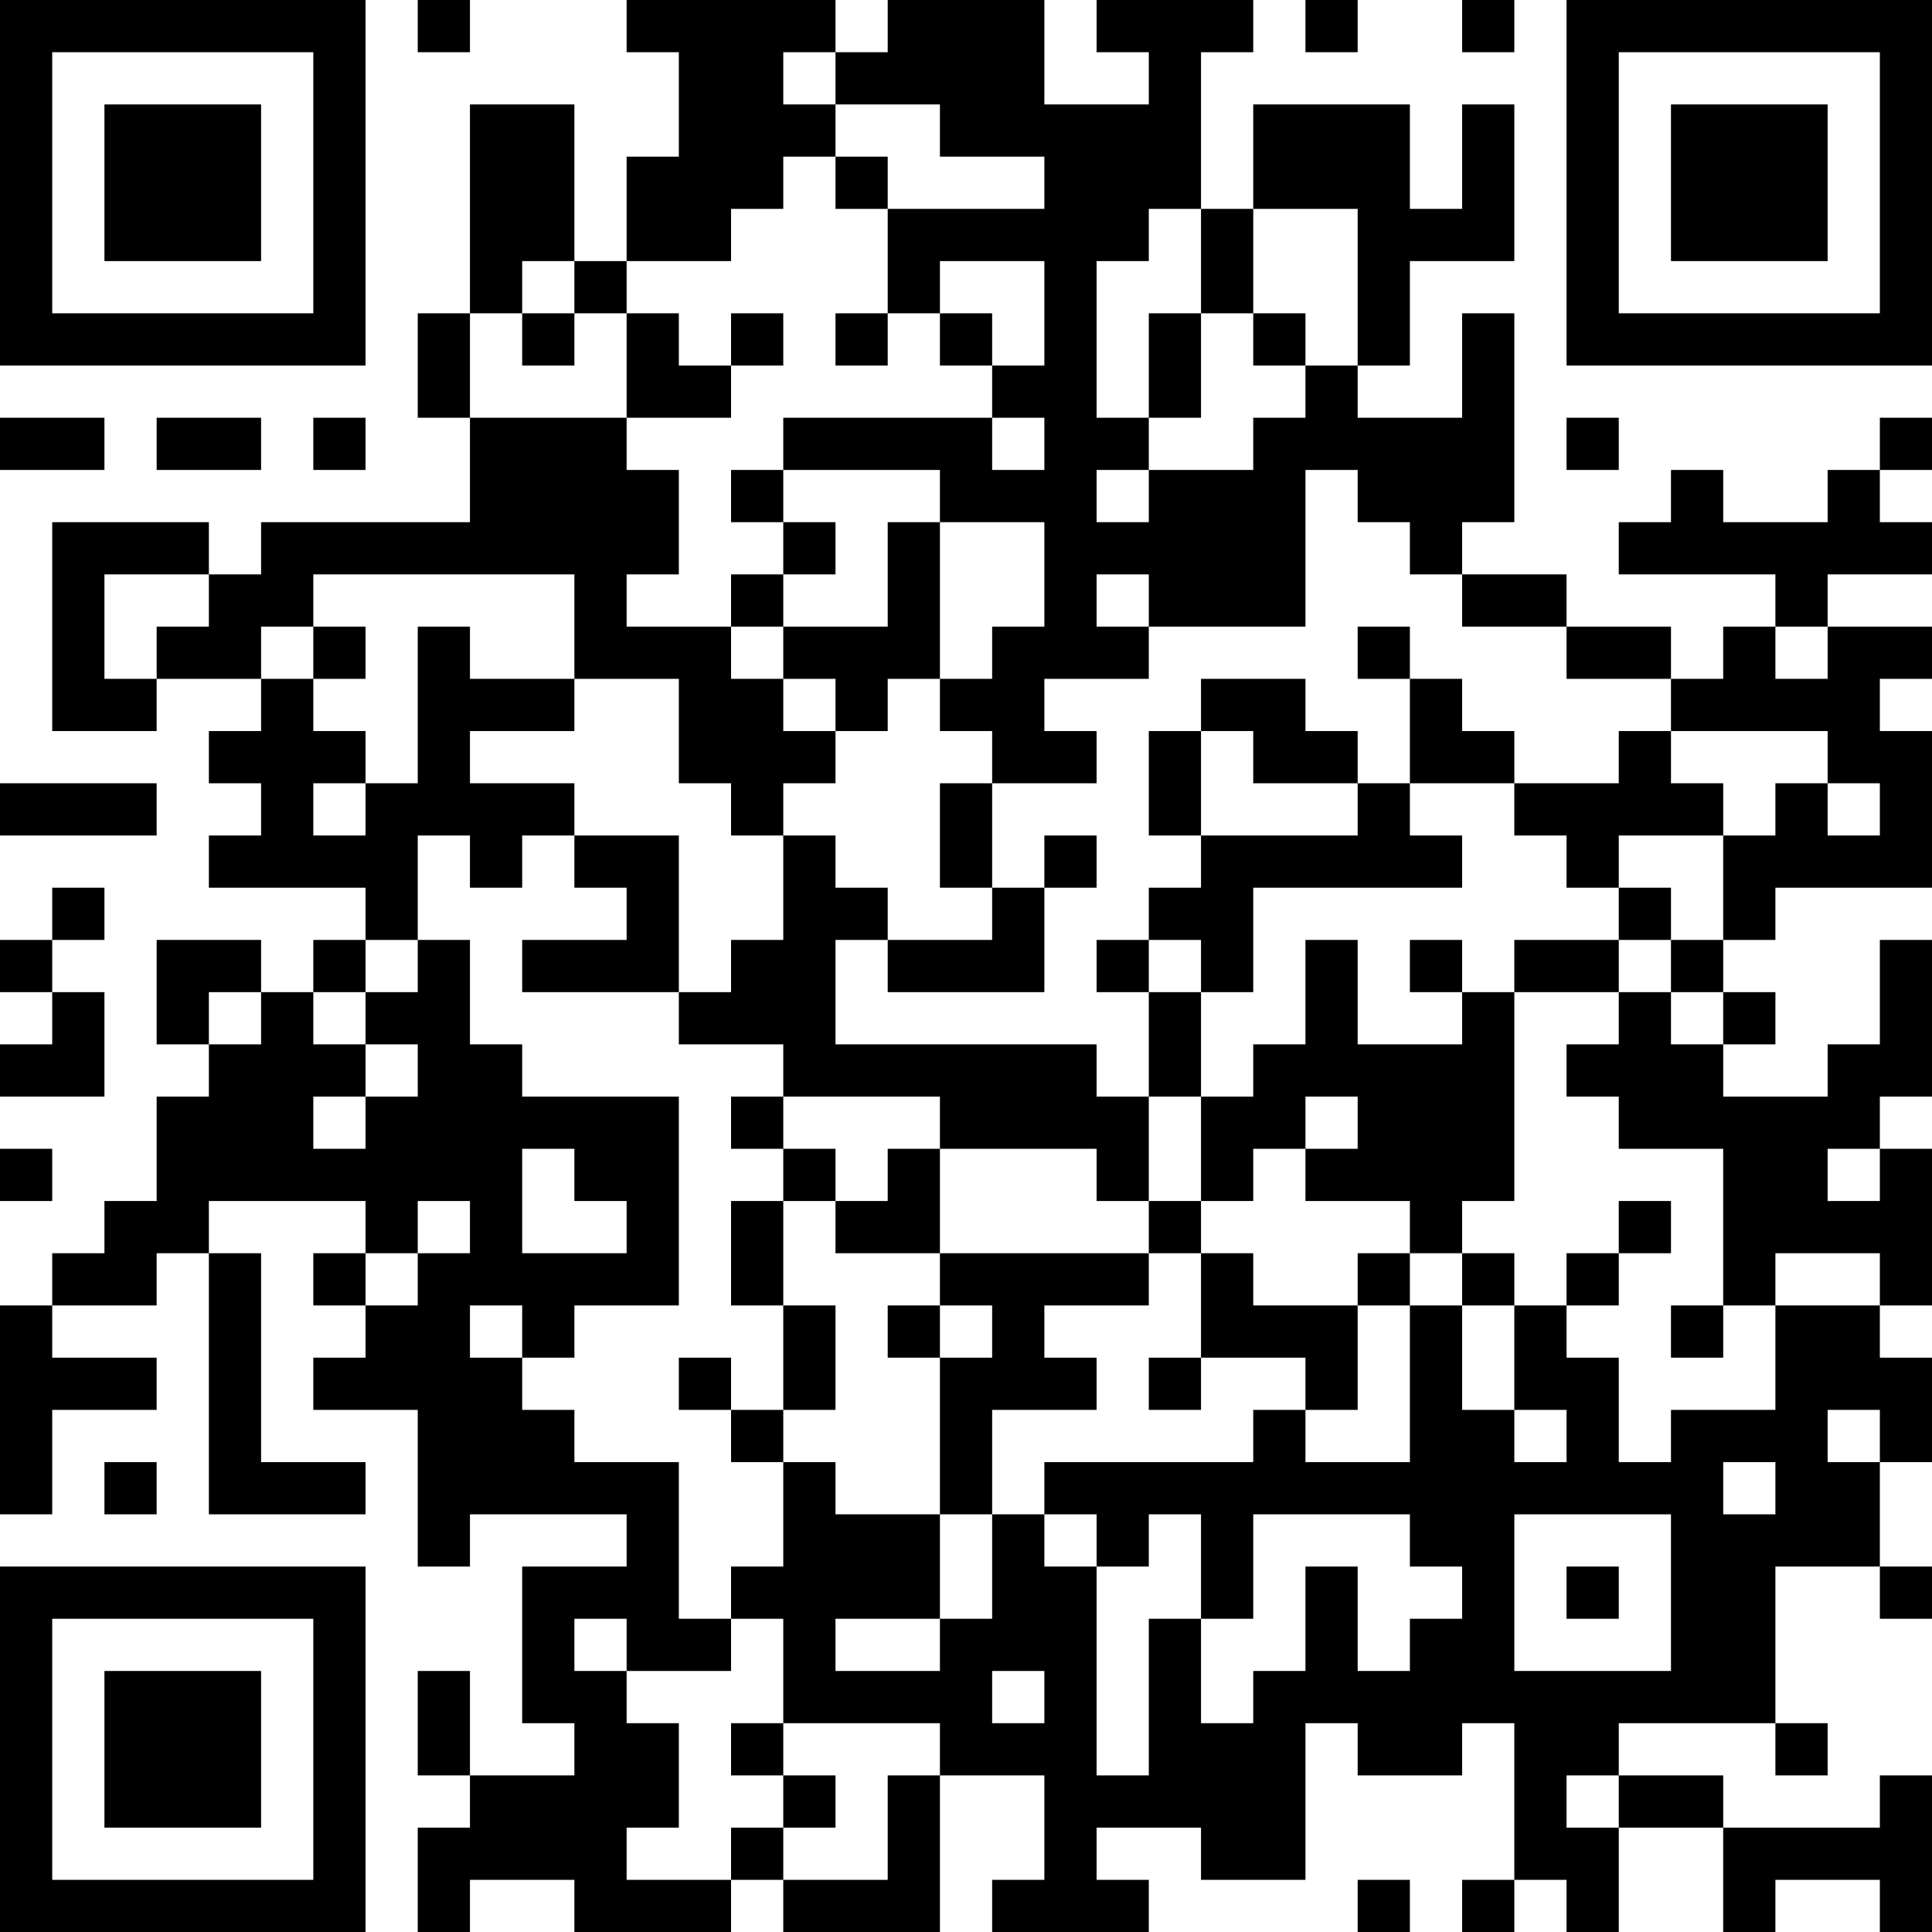 <?xml version="1.0" encoding="UTF-8"?>
<svg xmlns="http://www.w3.org/2000/svg" version="1.1" width="250" height="250" viewBox="0 0 250 250"><rect x="0" y="0" width="250" height="250" fill="#ffffff"/><g transform="scale(6.757)"><g transform="translate(0,0)"><path fill-rule="evenodd" d="M8 0L8 1L9 1L9 0ZM12 0L12 1L13 1L13 3L12 3L12 5L11 5L11 2L9 2L9 6L8 6L8 8L9 8L9 10L5 10L5 11L4 11L4 10L1 10L1 14L3 14L3 13L5 13L5 14L4 14L4 15L5 15L5 16L4 16L4 17L7 17L7 18L6 18L6 19L5 19L5 18L3 18L3 20L4 20L4 21L3 21L3 23L2 23L2 24L1 24L1 25L0 25L0 29L1 29L1 27L3 27L3 26L1 26L1 25L3 25L3 24L4 24L4 29L7 29L7 28L5 28L5 24L4 24L4 23L7 23L7 24L6 24L6 25L7 25L7 26L6 26L6 27L8 27L8 30L9 30L9 29L12 29L12 30L10 30L10 33L11 33L11 34L9 34L9 32L8 32L8 34L9 34L9 35L8 35L8 37L9 37L9 36L11 36L11 37L14 37L14 36L15 36L15 37L18 37L18 34L20 34L20 36L19 36L19 37L22 37L22 36L21 36L21 35L23 35L23 36L25 36L25 33L26 33L26 34L28 34L28 33L29 33L29 36L28 36L28 37L29 37L29 36L30 36L30 37L31 37L31 35L33 35L33 37L34 37L34 36L36 36L36 37L37 37L37 34L36 34L36 35L33 35L33 34L31 34L31 33L34 33L34 34L35 34L35 33L34 33L34 30L36 30L36 31L37 31L37 30L36 30L36 28L37 28L37 26L36 26L36 25L37 25L37 22L36 22L36 21L37 21L37 18L36 18L36 20L35 20L35 21L33 21L33 20L34 20L34 19L33 19L33 18L34 18L34 17L37 17L37 14L36 14L36 13L37 13L37 12L35 12L35 11L37 11L37 10L36 10L36 9L37 9L37 8L36 8L36 9L35 9L35 10L33 10L33 9L32 9L32 10L31 10L31 11L34 11L34 12L33 12L33 13L32 13L32 12L30 12L30 11L28 11L28 10L29 10L29 6L28 6L28 8L26 8L26 7L27 7L27 5L29 5L29 2L28 2L28 4L27 4L27 2L24 2L24 4L23 4L23 1L24 1L24 0L21 0L21 1L22 1L22 2L20 2L20 0L17 0L17 1L16 1L16 0ZM25 0L25 1L26 1L26 0ZM28 0L28 1L29 1L29 0ZM15 1L15 2L16 2L16 3L15 3L15 4L14 4L14 5L12 5L12 6L11 6L11 5L10 5L10 6L9 6L9 8L12 8L12 9L13 9L13 11L12 11L12 12L14 12L14 13L15 13L15 14L16 14L16 15L15 15L15 16L14 16L14 15L13 15L13 13L11 13L11 11L6 11L6 12L5 12L5 13L6 13L6 14L7 14L7 15L6 15L6 16L7 16L7 15L8 15L8 12L9 12L9 13L11 13L11 14L9 14L9 15L11 15L11 16L10 16L10 17L9 17L9 16L8 16L8 18L7 18L7 19L6 19L6 20L7 20L7 21L6 21L6 22L7 22L7 21L8 21L8 20L7 20L7 19L8 19L8 18L9 18L9 20L10 20L10 21L13 21L13 25L11 25L11 26L10 26L10 25L9 25L9 26L10 26L10 27L11 27L11 28L13 28L13 31L14 31L14 32L12 32L12 31L11 31L11 32L12 32L12 33L13 33L13 35L12 35L12 36L14 36L14 35L15 35L15 36L17 36L17 34L18 34L18 33L15 33L15 31L14 31L14 30L15 30L15 28L16 28L16 29L18 29L18 31L16 31L16 32L18 32L18 31L19 31L19 29L20 29L20 30L21 30L21 34L22 34L22 31L23 31L23 33L24 33L24 32L25 32L25 30L26 30L26 32L27 32L27 31L28 31L28 30L27 30L27 29L24 29L24 31L23 31L23 29L22 29L22 30L21 30L21 29L20 29L20 28L24 28L24 27L25 27L25 28L27 28L27 25L28 25L28 27L29 27L29 28L30 28L30 27L29 27L29 25L30 25L30 26L31 26L31 28L32 28L32 27L34 27L34 25L36 25L36 24L34 24L34 25L33 25L33 22L31 22L31 21L30 21L30 20L31 20L31 19L32 19L32 20L33 20L33 19L32 19L32 18L33 18L33 16L34 16L34 15L35 15L35 16L36 16L36 15L35 15L35 14L32 14L32 13L30 13L30 12L28 12L28 11L27 11L27 10L26 10L26 9L25 9L25 12L22 12L22 11L21 11L21 12L22 12L22 13L20 13L20 14L21 14L21 15L19 15L19 14L18 14L18 13L19 13L19 12L20 12L20 10L18 10L18 9L15 9L15 8L19 8L19 9L20 9L20 8L19 8L19 7L20 7L20 5L18 5L18 6L17 6L17 4L20 4L20 3L18 3L18 2L16 2L16 1ZM16 3L16 4L17 4L17 3ZM22 4L22 5L21 5L21 8L22 8L22 9L21 9L21 10L22 10L22 9L24 9L24 8L25 8L25 7L26 7L26 4L24 4L24 6L23 6L23 4ZM10 6L10 7L11 7L11 6ZM12 6L12 8L14 8L14 7L15 7L15 6L14 6L14 7L13 7L13 6ZM16 6L16 7L17 7L17 6ZM18 6L18 7L19 7L19 6ZM22 6L22 8L23 8L23 6ZM24 6L24 7L25 7L25 6ZM0 8L0 9L2 9L2 8ZM3 8L3 9L5 9L5 8ZM6 8L6 9L7 9L7 8ZM30 8L30 9L31 9L31 8ZM14 9L14 10L15 10L15 11L14 11L14 12L15 12L15 13L16 13L16 14L17 14L17 13L18 13L18 10L17 10L17 12L15 12L15 11L16 11L16 10L15 10L15 9ZM2 11L2 13L3 13L3 12L4 12L4 11ZM6 12L6 13L7 13L7 12ZM26 12L26 13L27 13L27 15L26 15L26 14L25 14L25 13L23 13L23 14L22 14L22 16L23 16L23 17L22 17L22 18L21 18L21 19L22 19L22 21L21 21L21 20L16 20L16 18L17 18L17 19L20 19L20 17L21 17L21 16L20 16L20 17L19 17L19 15L18 15L18 17L19 17L19 18L17 18L17 17L16 17L16 16L15 16L15 18L14 18L14 19L13 19L13 16L11 16L11 17L12 17L12 18L10 18L10 19L13 19L13 20L15 20L15 21L14 21L14 22L15 22L15 23L14 23L14 25L15 25L15 27L14 27L14 26L13 26L13 27L14 27L14 28L15 28L15 27L16 27L16 25L15 25L15 23L16 23L16 24L18 24L18 25L17 25L17 26L18 26L18 29L19 29L19 27L21 27L21 26L20 26L20 25L22 25L22 24L23 24L23 26L22 26L22 27L23 27L23 26L25 26L25 27L26 27L26 25L27 25L27 24L28 24L28 25L29 25L29 24L28 24L28 23L29 23L29 19L31 19L31 18L32 18L32 17L31 17L31 16L33 16L33 15L32 15L32 14L31 14L31 15L29 15L29 14L28 14L28 13L27 13L27 12ZM34 12L34 13L35 13L35 12ZM23 14L23 16L26 16L26 15L24 15L24 14ZM0 15L0 16L3 16L3 15ZM27 15L27 16L28 16L28 17L24 17L24 19L23 19L23 18L22 18L22 19L23 19L23 21L22 21L22 23L21 23L21 22L18 22L18 21L15 21L15 22L16 22L16 23L17 23L17 22L18 22L18 24L22 24L22 23L23 23L23 24L24 24L24 25L26 25L26 24L27 24L27 23L25 23L25 22L26 22L26 21L25 21L25 22L24 22L24 23L23 23L23 21L24 21L24 20L25 20L25 18L26 18L26 20L28 20L28 19L29 19L29 18L31 18L31 17L30 17L30 16L29 16L29 15ZM1 17L1 18L0 18L0 19L1 19L1 20L0 20L0 21L2 21L2 19L1 19L1 18L2 18L2 17ZM27 18L27 19L28 19L28 18ZM4 19L4 20L5 20L5 19ZM0 22L0 23L1 23L1 22ZM10 22L10 24L12 24L12 23L11 23L11 22ZM35 22L35 23L36 23L36 22ZM8 23L8 24L7 24L7 25L8 25L8 24L9 24L9 23ZM31 23L31 24L30 24L30 25L31 25L31 24L32 24L32 23ZM18 25L18 26L19 26L19 25ZM32 25L32 26L33 26L33 25ZM35 27L35 28L36 28L36 27ZM2 28L2 29L3 29L3 28ZM33 28L33 29L34 29L34 28ZM29 29L29 32L32 32L32 29ZM30 30L30 31L31 31L31 30ZM19 32L19 33L20 33L20 32ZM14 33L14 34L15 34L15 35L16 35L16 34L15 34L15 33ZM30 34L30 35L31 35L31 34ZM26 36L26 37L27 37L27 36ZM0 0L0 7L7 7L7 0ZM1 1L1 6L6 6L6 1ZM2 2L2 5L5 5L5 2ZM30 0L30 7L37 7L37 0ZM31 1L31 6L36 6L36 1ZM32 2L32 5L35 5L35 2ZM0 30L0 37L7 37L7 30ZM1 31L1 36L6 36L6 31ZM2 32L2 35L5 35L5 32Z" fill="#000000"/></g></g></svg>
